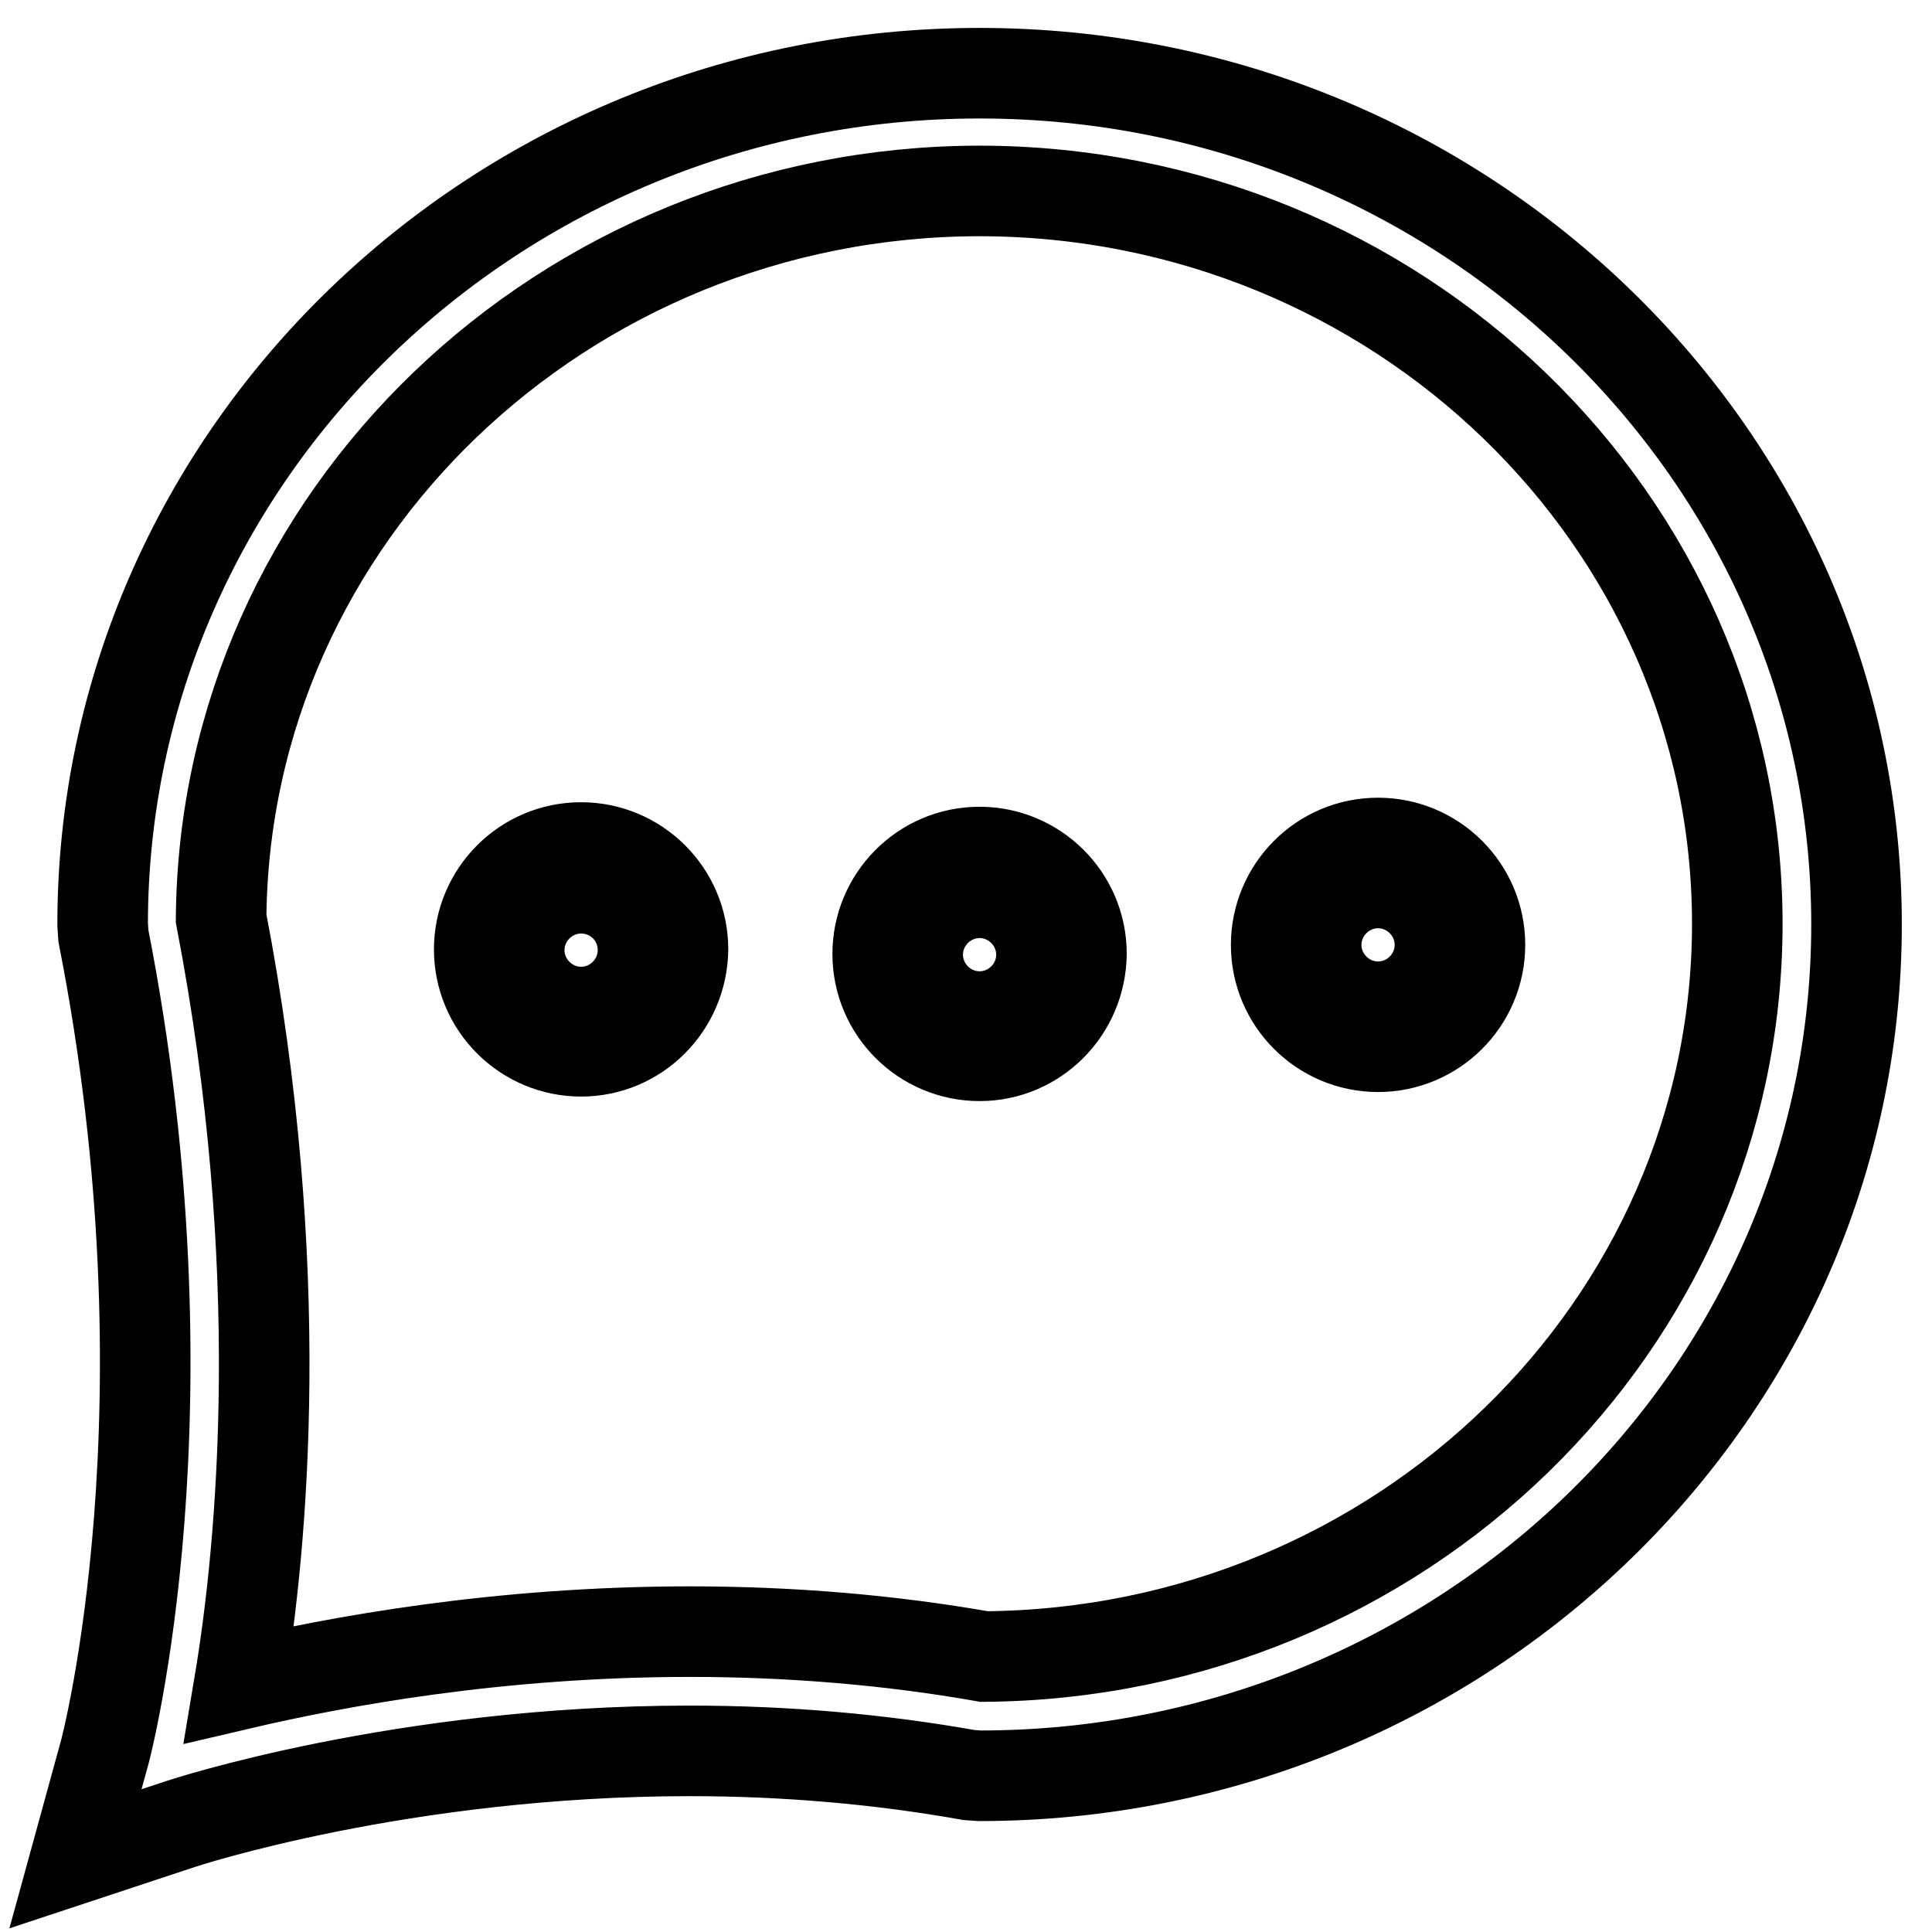 <?xml version="1.0" encoding="utf-8"?>
<!-- Svg Vector Icons : http://www.onlinewebfonts.com/icon -->
<!DOCTYPE svg PUBLIC "-//W3C//DTD SVG 1.1//EN" "http://www.w3.org/Graphics/SVG/1.1/DTD/svg11.dtd">
<svg version="1.1" xmlns="http://www.w3.org/2000/svg" xmlns:xlink="http://www.w3.org/1999/xlink" x="0px" y="0px" viewBox="0 0 256 256" enable-background="new 0 0 256 256" xml:space="preserve">
<g> <path stroke-width="12" fill-opacity="0" stroke="#000000"  d="M10,246.3l3.9-14.2C14,231.7,26,186.5,13.7,124l-0.1-1.5C13.6,60.3,65.7,9.7,129.8,9.7 C193.9,9.7,246,60.3,246,122.5c0,62.2-52.1,112.8-116.2,112.8l-1.4-0.1c-11.8-2.1-24.2-3.2-37-3.2c-38.2,0-67.2,9.6-67.5,9.7 L10,246.3z M29.3,121.7c8.9,46.2,5.5,83,2.4,101.5c12.8-3,34.2-7,59.7-7c13.4,0,26.5,1.1,39,3.3c55.1-0.4,99.8-43.8,99.8-97.1 c0-53.5-45.1-97.1-100.5-97.1C74.7,25.4,29.7,68.5,29.3,121.7L29.3,121.7z M87.8,125.9c0,6-4.9,10.8-10.8,10.8 c-6,0-10.8-4.9-10.8-10.8c0-6,4.9-10.8,10.8-10.8C83,115,87.8,119.9,87.8,125.9L87.8,125.9L87.8,125.9z M77,139.3 c-7.4,0-13.5-6-13.5-13.5c0-7.4,6-13.5,13.5-13.5c7.4,0,13.5,6,13.5,13.5C90.4,133.3,84.4,139.3,77,139.3L77,139.3z M77,117.7 c-4.5,0-8.2,3.7-8.2,8.2c0,4.5,3.7,8.2,8.2,8.2c4.5,0,8.2-3.7,8.2-8.2C85.2,121.3,81.5,117.7,77,117.7z M140.6,126.5 c0,6-4.8,10.8-10.8,10.8c-6,0-10.8-4.9-10.8-10.8c0-6,4.9-10.8,10.8-10.8C135.8,115.7,140.6,120.5,140.6,126.5L140.6,126.5z  M129.8,139.9c-7.4,0-13.5-6-13.5-13.5c0-7.4,6-13.5,13.5-13.5c7.4,0,13.5,6,13.5,13.5C143.2,133.9,137.2,139.9,129.8,139.9z  M129.8,118.3c-4.5,0-8.2,3.7-8.2,8.2c0,4.5,3.7,8.2,8.2,8.2c4.5,0,8.2-3.7,8.2-8.2C138,122,134.3,118.3,129.8,118.3L129.8,118.3z  M193.4,125.3c0,6-4.9,10.8-10.8,10.8c-6,0-10.8-4.9-10.8-10.8c0-6,4.8-10.8,10.8-10.8C188.6,114.4,193.4,119.3,193.4,125.3z  M182.6,138.7c-7.4,0-13.5-6-13.5-13.5c0-7.4,6-13.5,13.5-13.5c7.4,0,13.5,6,13.5,13.5C196.1,132.7,190,138.7,182.6,138.7 L182.6,138.7L182.6,138.7z M182.6,117c-4.5,0-8.2,3.7-8.2,8.2c0,4.5,3.7,8.2,8.2,8.2s8.2-3.7,8.2-8.2 C190.8,120.7,187.1,117,182.6,117z"/></g>
</svg>